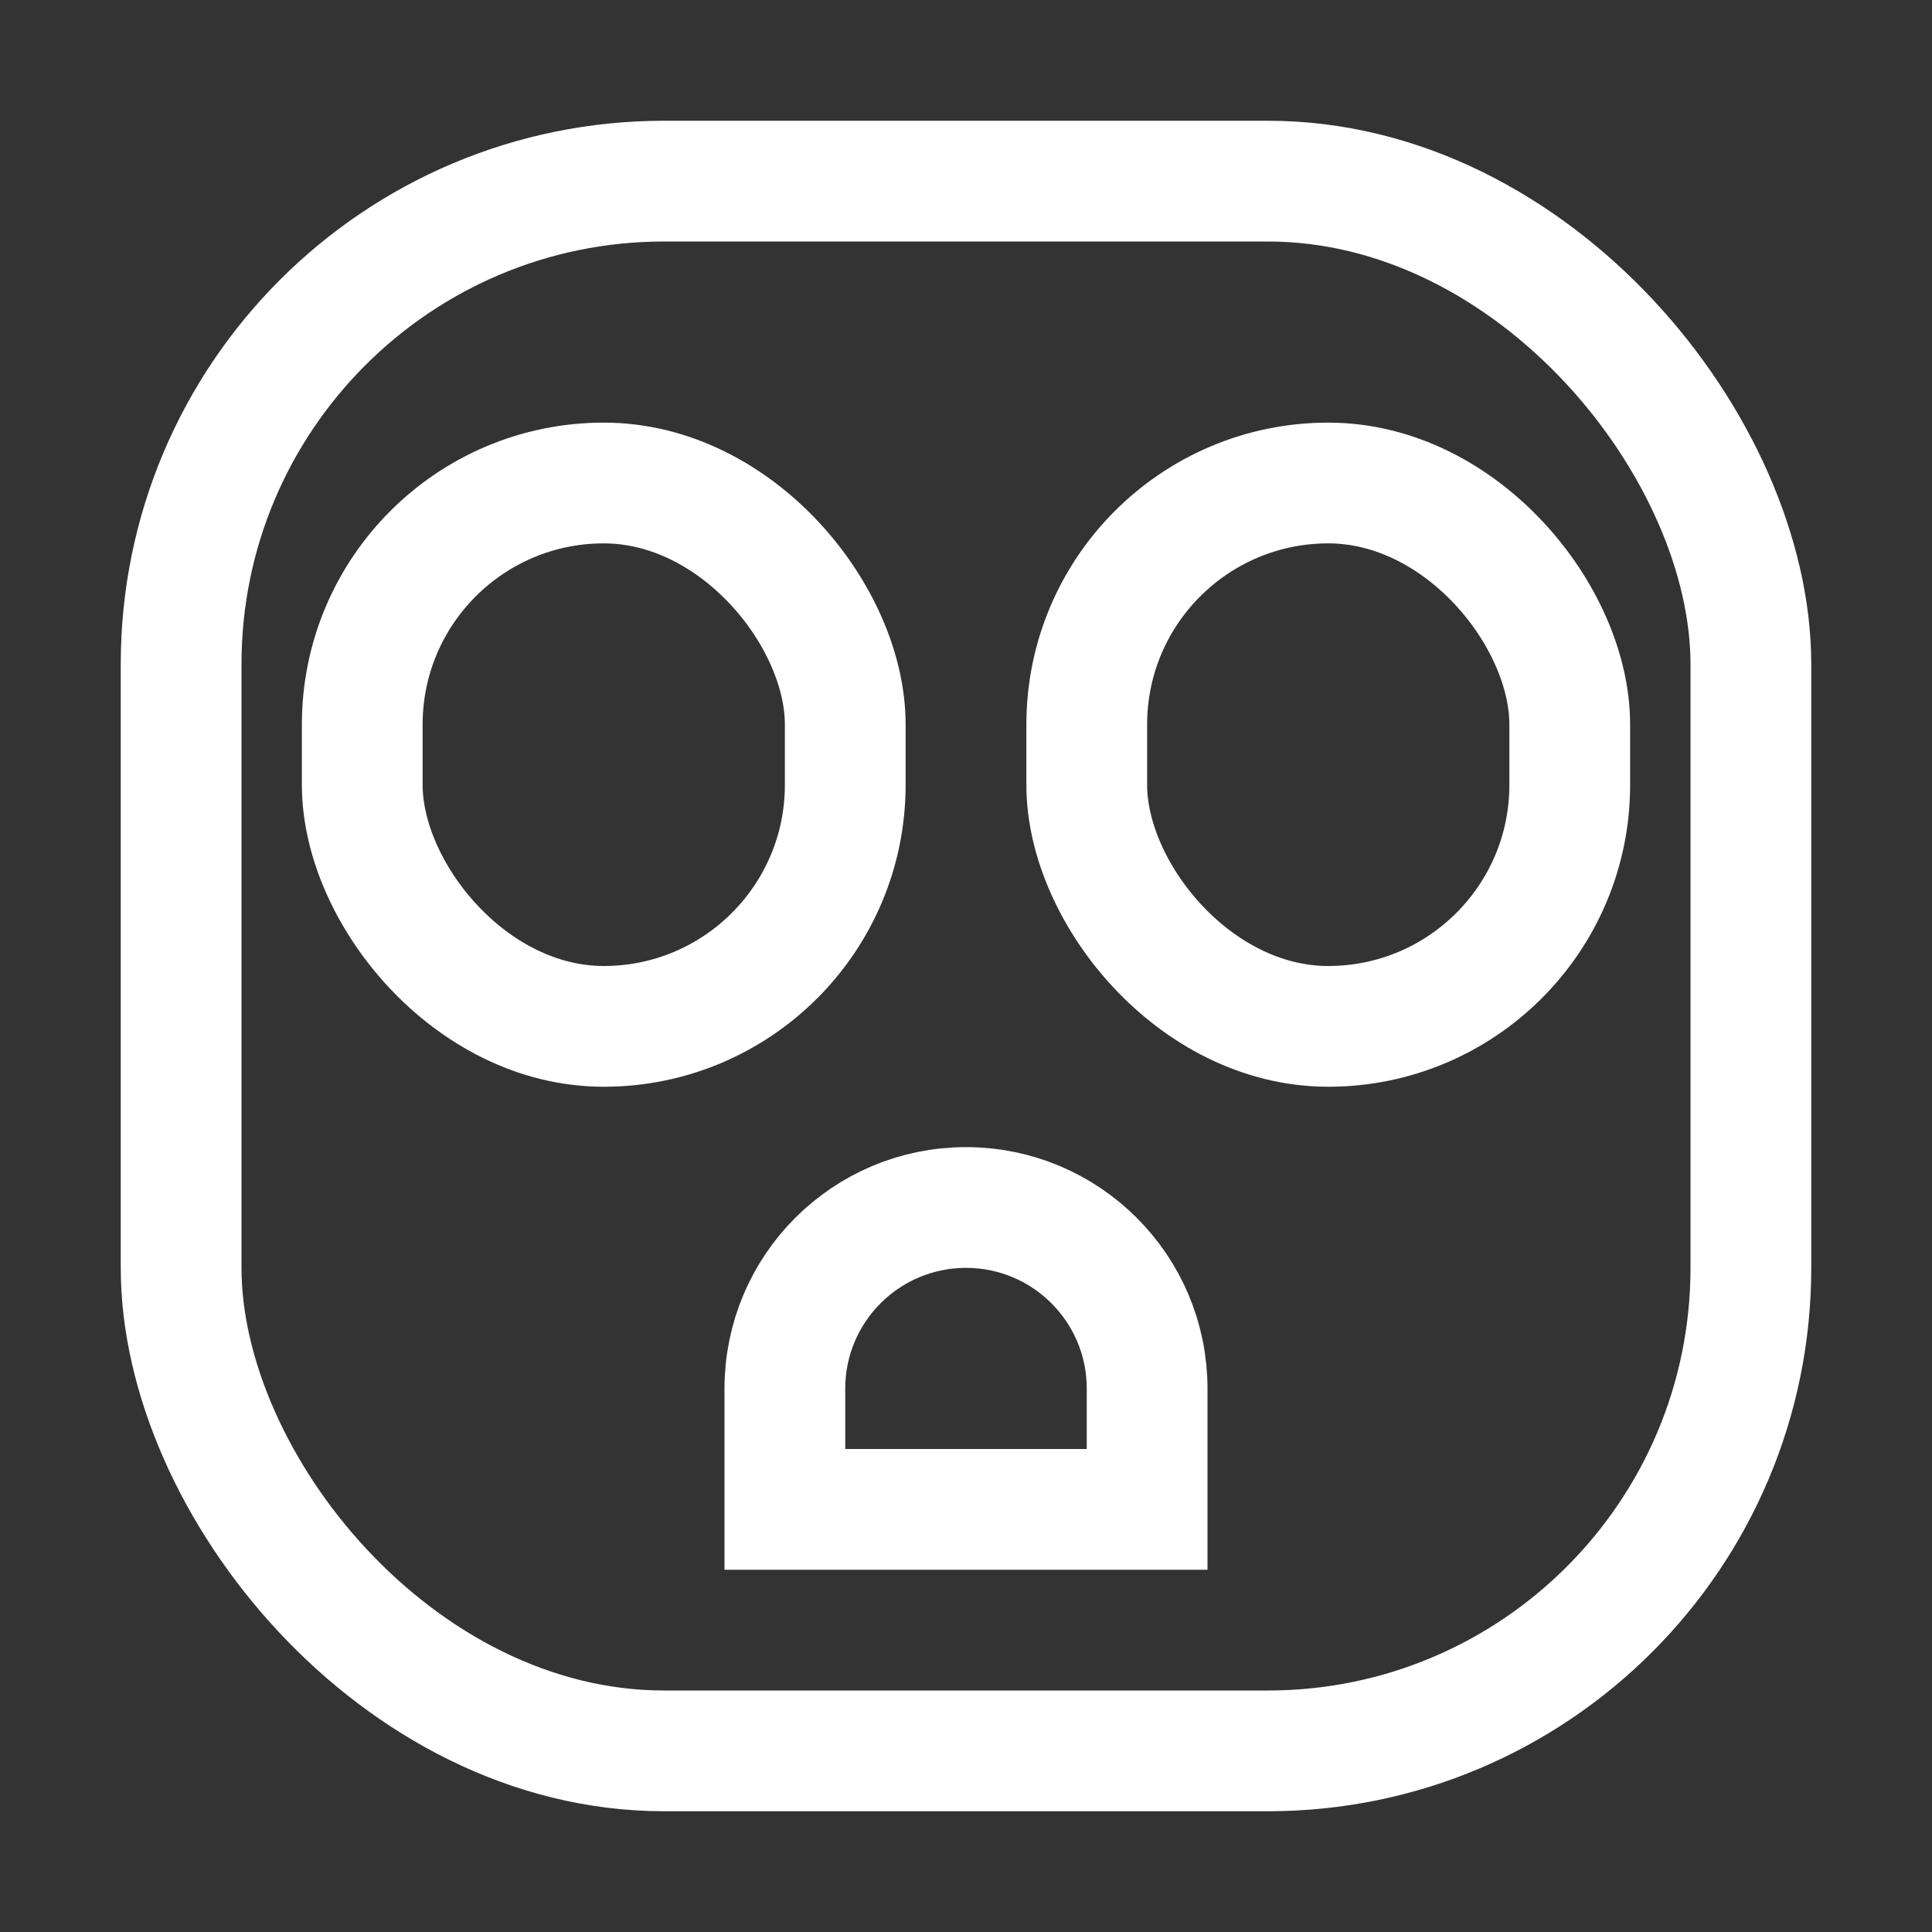 <svg width="32" height="32" viewBox="0 0 32 32" fill="none" xmlns="http://www.w3.org/2000/svg">
<rect x="0" y="0" width="32" height="32" fill="#333333" stroke="none"/>
<rect x="3" y="3" width="26" height="26" rx="8" stroke="white" stroke-width="2"/>
<rect x="6" y="8" width="8" height="9" rx="4" stroke="white" stroke-width="2"/>
<rect x="18" y="8" width="8" height="9" rx="4" stroke="white" stroke-width="2"/>
<path d="M13 25H19V23C19 21.343 17.657 20 16 20V20C14.343 20 13 21.343 13 23V25Z" stroke="white" stroke-width="2"/>
</svg>
